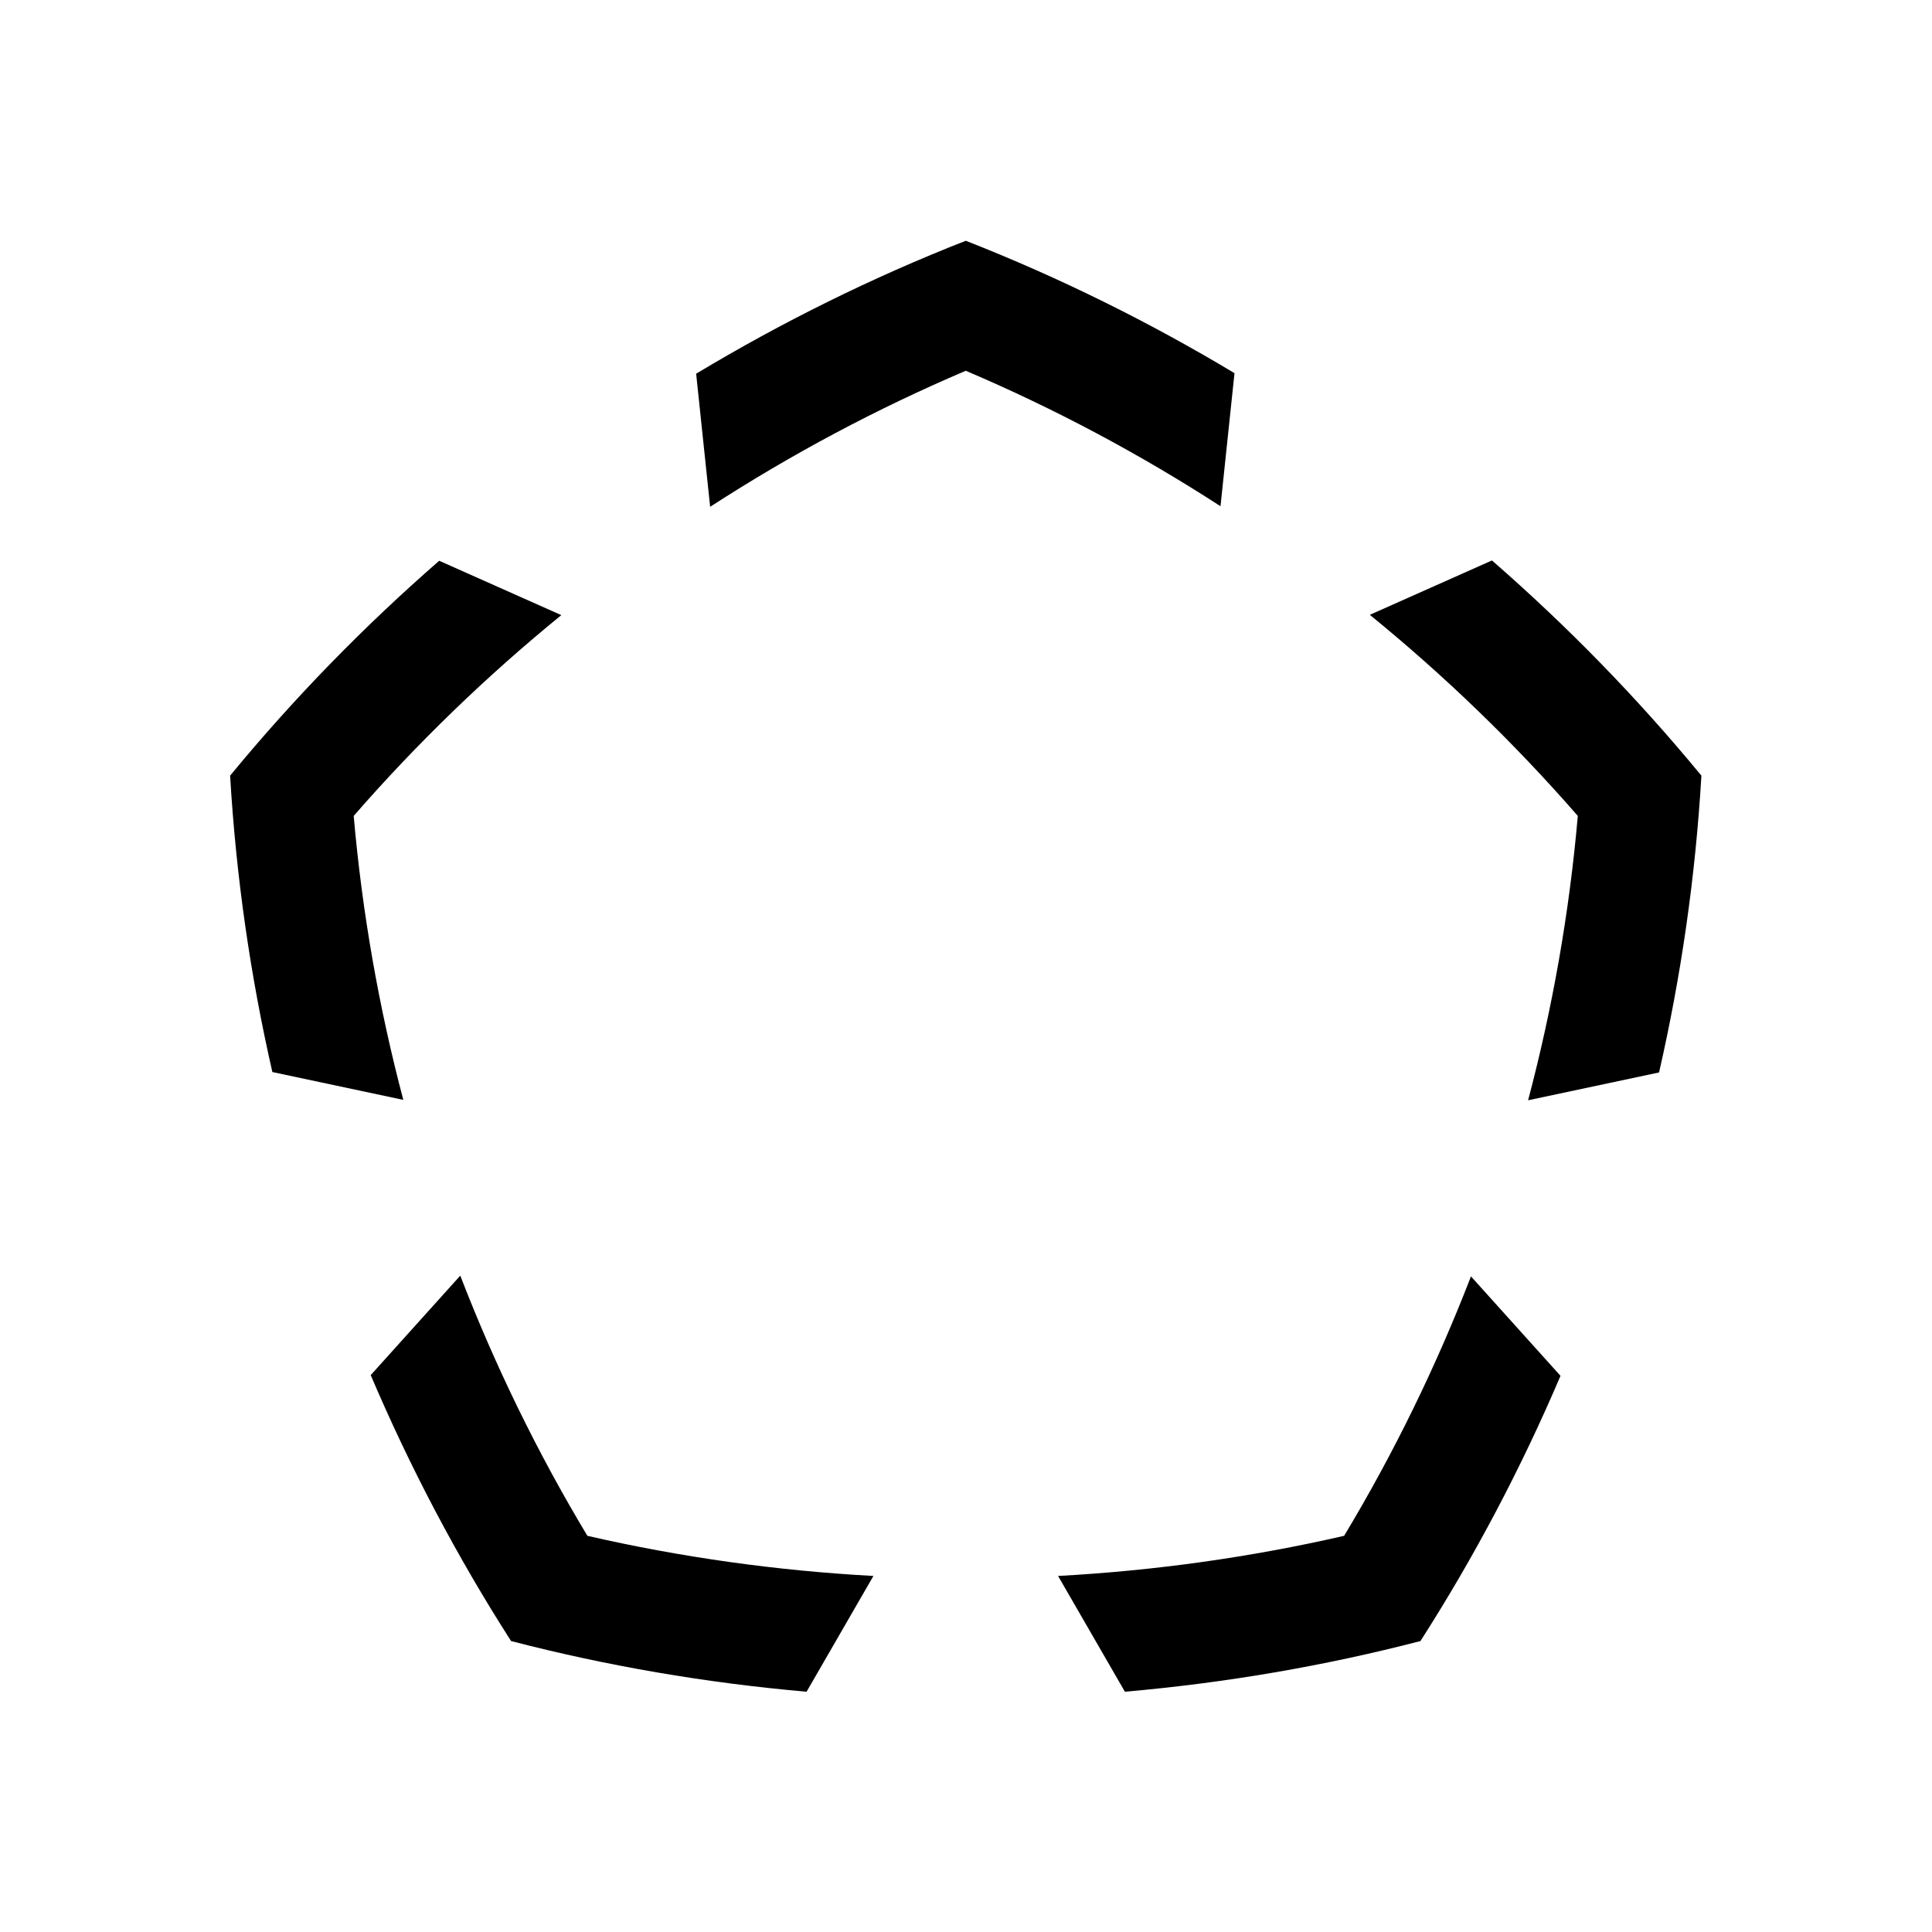 <?xml version="1.0" encoding="UTF-8" standalone="no"?>
<svg
   xmlns:dc="http://purl.org/dc/elements/1.1/"
   xmlns:cc="http://creativecommons.org/ns#"
   xmlns:rdf="http://www.w3.org/1999/02/22-rdf-syntax-ns#"
   xmlns:svg="http://www.w3.org/2000/svg"
   xmlns="http://www.w3.org/2000/svg"
   xmlns:sodipodi="http://sodipodi.sourceforge.net/DTD/sodipodi-0.dtd"
   xmlns:inkscape="http://www.inkscape.org/namespaces/inkscape"
   viewBox="0 0 377.953 377.953"
   height="377.953"
   width="377.953"
   xml:space="preserve"
   id="svg2"
   version="1.1"
   sodipodi:docname="logo.svg"
   inkscape:version="0.92.3 (2405546, 2018-03-11)"><sodipodi:namedview
     pagecolor="#ffffff"
     bordercolor="#666666"
     borderopacity="1"
     objecttolerance="10"
     gridtolerance="10"
     guidetolerance="10"
     inkscape:pageopacity="0"
     inkscape:pageshadow="2"
     inkscape:window-width="1317"
     inkscape:window-height="743"
     id="namedview20"
     showgrid="false"
     inkscape:zoom="0.6244157"
     inkscape:cx="188.97667"
     inkscape:cy="188.97667"
     inkscape:window-x="0"
     inkscape:window-y="0"
     inkscape:window-maximized="0"
     inkscape:current-layer="svg2" /><defs
     id="defs6"><clipPath
       id="clipPath18"
       clipPathUnits="userSpaceOnUse"><path
         id="path16"
         d="M 0,283.465 H 283.465 V 0 H 0 Z" /></clipPath></defs><g
     transform="matrix(1.333,0,0,-1.333,0,377.953)"
     id="g10"
     inkscape:export-xdpi="100"
     inkscape:export-ydpi="100"><g
       id="g12"><g
         clip-path="url(#clipPath18)"
         id="g14"><g
           transform="translate(141.735,229.123)"
           id="g20"><path
             id="path22"
             style="fill:#000000;fill-opacity:1;fill-rule:nonzero;stroke:none"
             d="m 0,0 c 13.018,-5.541 25.524,-12.205 37.383,-19.879 l 2.053,19.527 C 26.921,7.161 13.747,13.687 0,19.08 -13.796,13.667 -27.015,7.114 -39.57,-0.433 l 2.053,-19.533 C -25.619,-12.256 -13.067,-5.562 0,0" /></g><g
           transform="translate(197.262,58.142)"
           id="g24"><path
             id="path26"
             style="fill:#000000;fill-opacity:1;fill-rule:nonzero;stroke:none"
             d="m 0,0 c -13.756,-3.155 -27.811,-5.12 -41.983,-5.889 l 9.81,-16.991 c 14.84,1.298 29.335,3.794 43.372,7.436 7.89,12.312 14.762,25.332 20.555,38.923 L 18.613,38.074 C 13.521,24.892 7.301,12.143 0,0" /></g><g
           transform="translate(231.555,163.794)"
           id="g28"><path
             id="path30"
             style="fill:#000000;fill-opacity:1;fill-rule:nonzero;stroke:none"
             d="m 0,0 c -1.231,-14.124 -3.684,-28.09 -7.295,-41.733 l 19.22,4.085 c 3.228,14.124 5.34,28.673 6.213,43.556 -9.351,11.365 -19.647,21.919 -30.739,31.583 l -17.923,-7.98 C -19.559,20.584 -9.334,10.716 0,0" /></g><g
           transform="translate(51.909,163.796)"
           id="g32"><path
             id="path34"
             style="fill:#000000;fill-opacity:1;fill-rule:nonzero;stroke:none"
             d="M 0,0 C 9.318,10.697 19.524,20.551 30.468,29.465 L 12.547,37.444 C 1.476,27.793 -8.802,17.255 -18.138,5.908 c 0.872,-14.863 2.979,-29.393 6.2,-43.498 L 7.28,-41.675 C 3.676,-28.05 1.229,-14.103 0,0" /></g><g
           transform="translate(86.203,58.143)"
           id="g36"><path
             id="path38"
             style="fill:#000000;fill-opacity:1;fill-rule:nonzero;stroke:none"
             d="M 0,0 C -7.321,12.177 -13.553,24.963 -18.654,38.184 L -31.798,23.585 c 5.802,-13.629 12.689,-26.686 20.599,-39.029 14.035,-3.641 28.53,-6.139 43.366,-7.437 L 41.978,-5.89 C 27.808,-5.121 13.756,-3.155 0,0" /></g></g></g></g></svg>